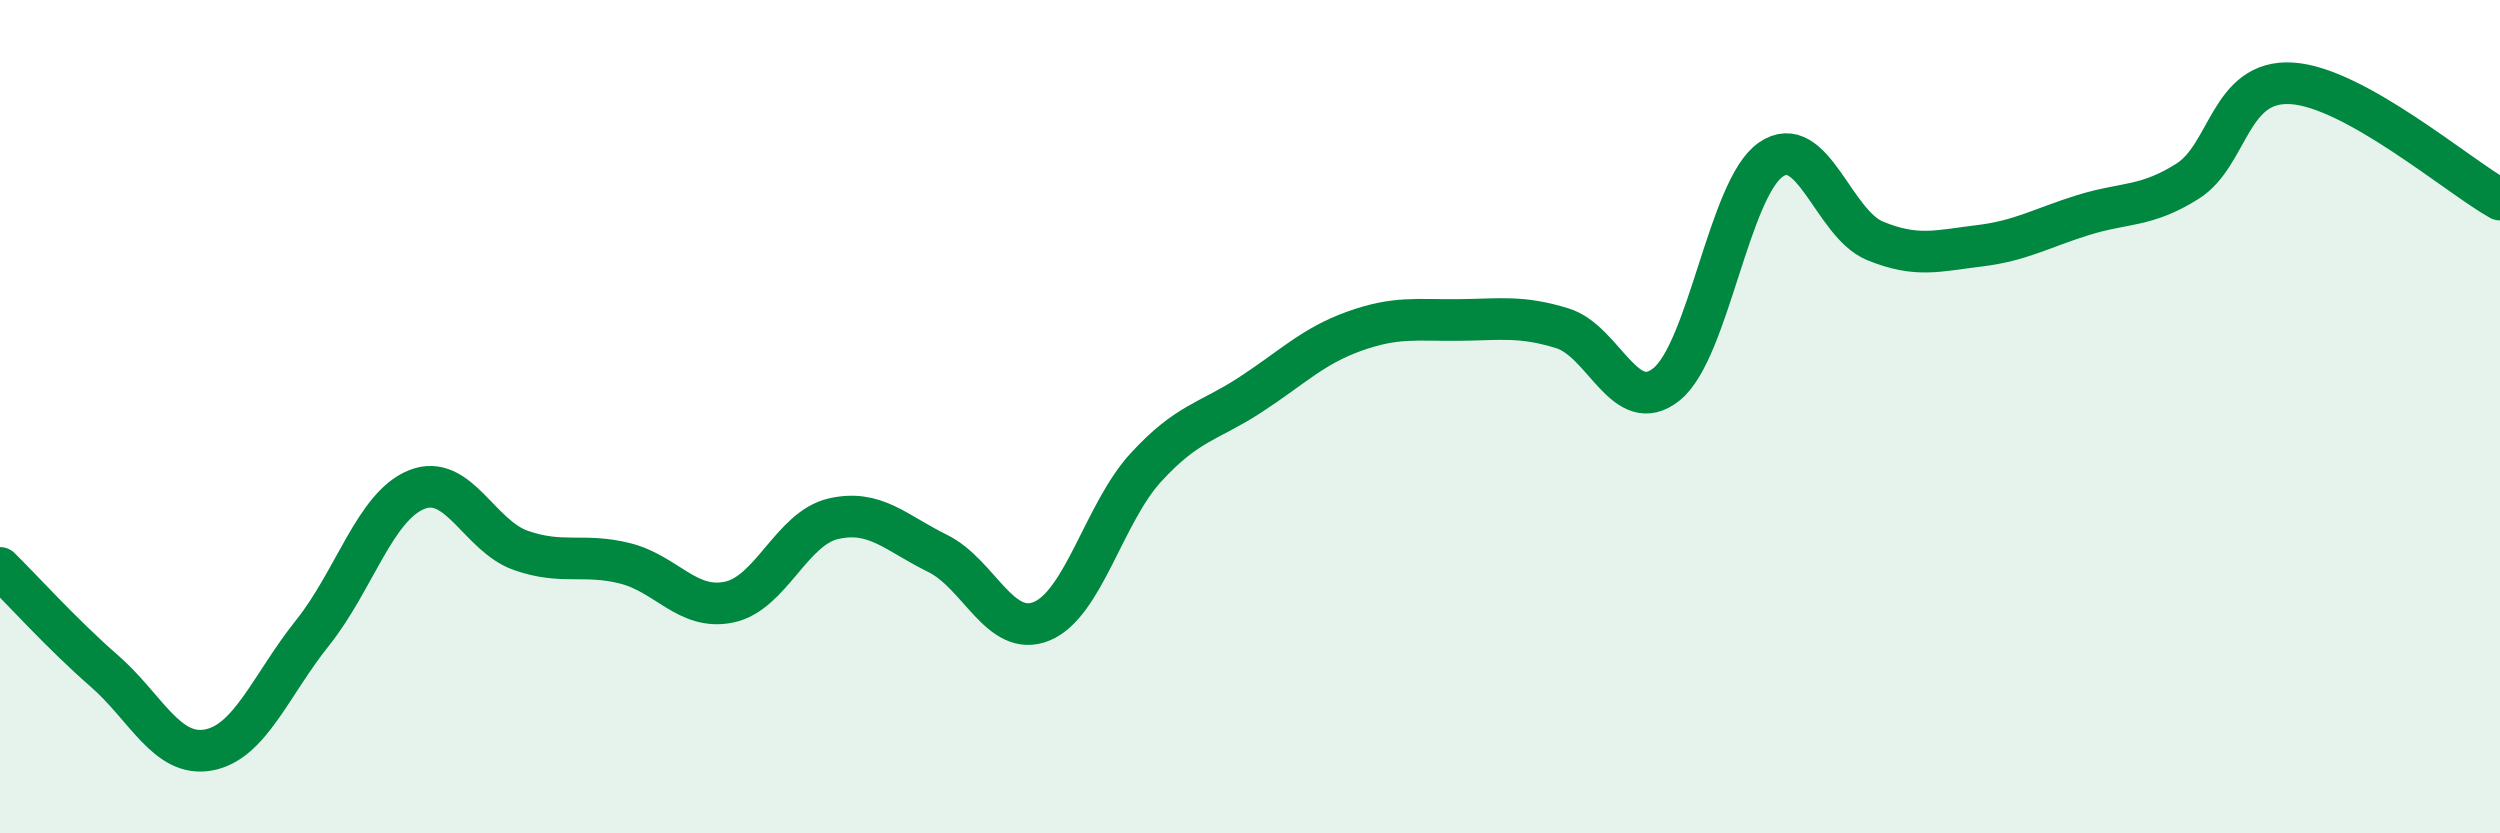 
    <svg width="60" height="20" viewBox="0 0 60 20" xmlns="http://www.w3.org/2000/svg">
      <path
        d="M 0,13.63 C 0.5,14.12 1.5,15.23 2.5,16.1 C 3.5,16.97 4,18.18 5,18 C 6,17.82 6.5,16.44 7.5,15.19 C 8.5,13.94 9,12.15 10,11.75 C 11,11.35 11.5,12.86 12.5,13.21 C 13.5,13.56 14,13.27 15,13.52 C 16,13.77 16.5,14.66 17.5,14.45 C 18.5,14.24 19,12.68 20,12.45 C 21,12.22 21.5,12.79 22.5,13.28 C 23.5,13.77 24,15.32 25,14.91 C 26,14.5 26.5,12.31 27.5,11.22 C 28.5,10.13 29,10.13 30,9.48 C 31,8.83 31.5,8.31 32.5,7.95 C 33.5,7.59 34,7.69 35,7.68 C 36,7.67 36.5,7.57 37.5,7.88 C 38.5,8.19 39,10.03 40,9.22 C 41,8.41 41.5,4.52 42.5,3.83 C 43.5,3.14 44,5.37 45,5.78 C 46,6.19 46.5,6.02 47.5,5.9 C 48.5,5.78 49,5.47 50,5.16 C 51,4.85 51.5,4.98 52.5,4.35 C 53.5,3.72 53.5,1.91 55,2 C 56.5,2.09 59,4.23 60,4.79L60 20L0 20Z"
        fill="#008740"
        opacity="0.1"
        stroke-linecap="round"
        stroke-linejoin="round"
      />
      <path
        d="M 0,13.63 C 0.5,14.12 1.5,15.23 2.5,16.1 C 3.5,16.97 4,18.18 5,18 C 6,17.82 6.5,16.44 7.5,15.19 C 8.5,13.94 9,12.15 10,11.75 C 11,11.35 11.5,12.86 12.5,13.21 C 13.5,13.56 14,13.27 15,13.52 C 16,13.77 16.5,14.66 17.5,14.45 C 18.5,14.24 19,12.68 20,12.45 C 21,12.22 21.5,12.79 22.5,13.28 C 23.5,13.77 24,15.32 25,14.91 C 26,14.5 26.5,12.31 27.5,11.22 C 28.5,10.13 29,10.13 30,9.48 C 31,8.83 31.5,8.31 32.5,7.95 C 33.5,7.59 34,7.69 35,7.68 C 36,7.67 36.5,7.57 37.5,7.88 C 38.5,8.19 39,10.03 40,9.22 C 41,8.41 41.5,4.52 42.5,3.83 C 43.5,3.14 44,5.37 45,5.78 C 46,6.19 46.5,6.02 47.5,5.9 C 48.5,5.78 49,5.47 50,5.16 C 51,4.85 51.5,4.98 52.5,4.35 C 53.5,3.72 53.5,1.91 55,2 C 56.5,2.09 59,4.23 60,4.79"
        stroke="#008740"
        stroke-width="1"
        fill="none"
        stroke-linecap="round"
        stroke-linejoin="round"
      />
    </svg>
  